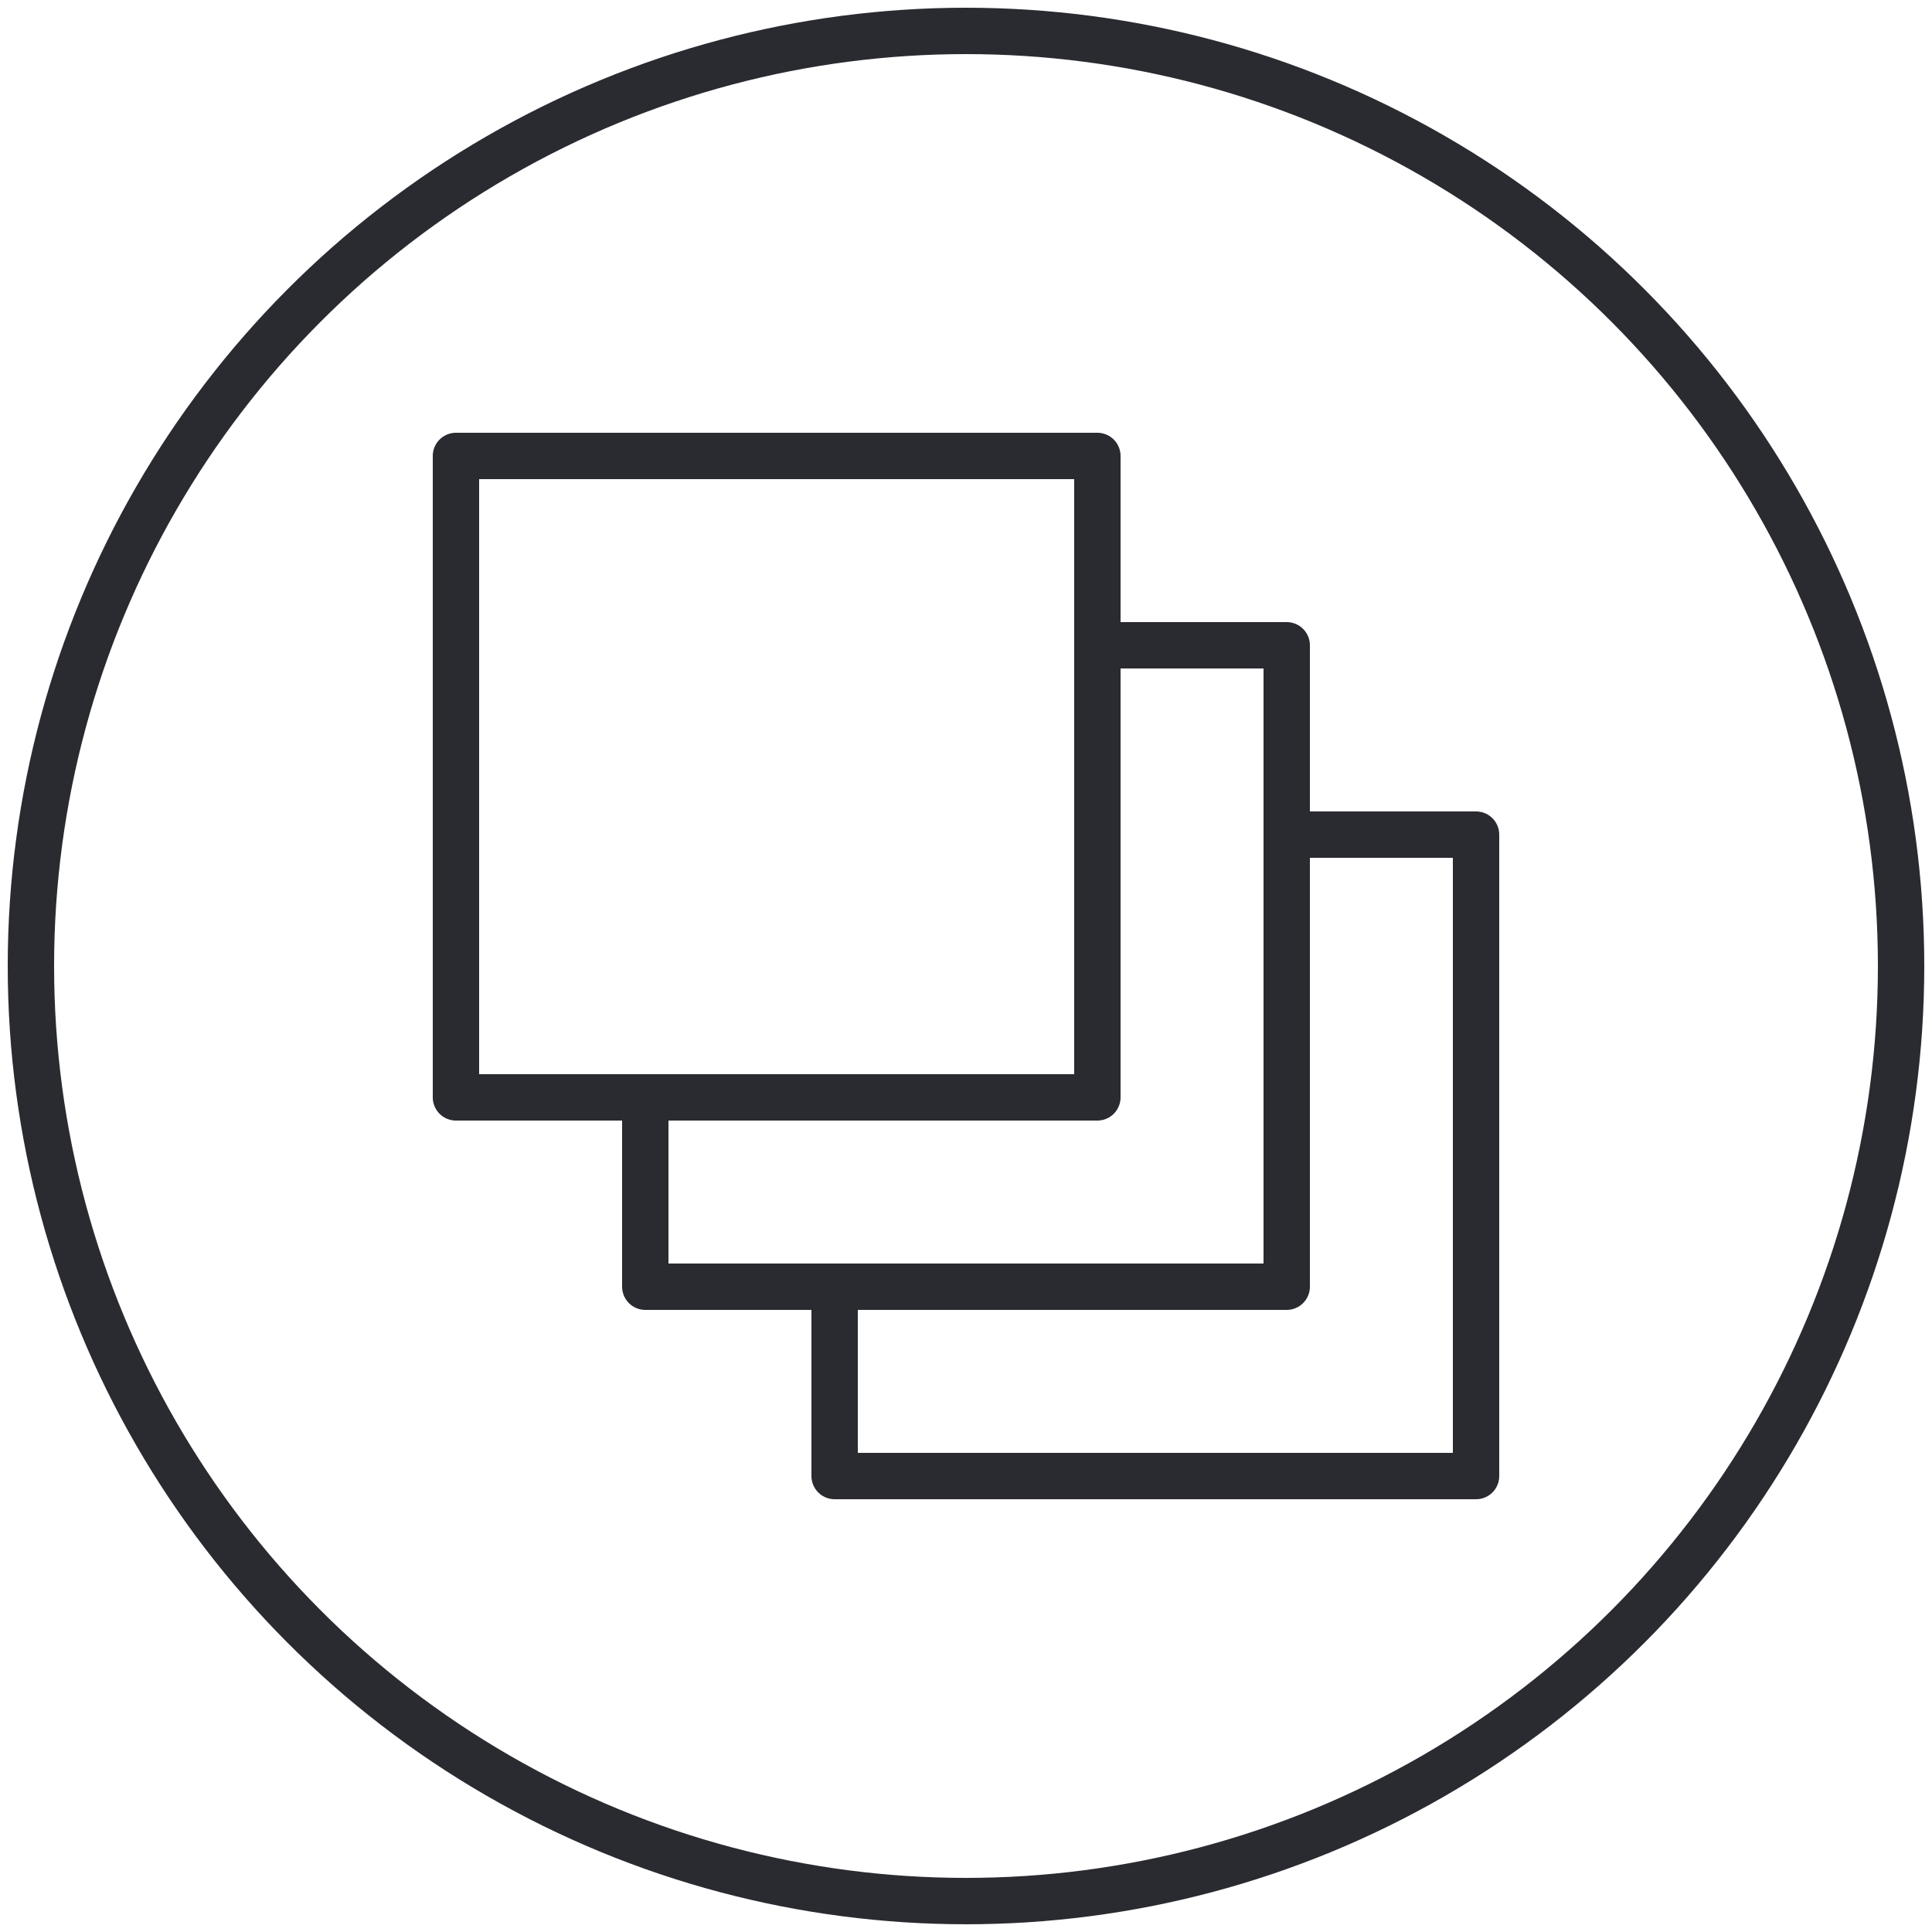 <?xml version="1.0" encoding="UTF-8"?>
<svg xmlns="http://www.w3.org/2000/svg" version="1.1" viewBox="0 0 50 50">
  <defs>
    <style>
      .cls-1 {
        stroke-miterlimit: 10;
      }

      .cls-1, .cls-2 {
        fill: none;
        stroke: #2a2b31;
        stroke-width: 1.2px;
      }

      .cls-2 {
        stroke-linecap: round;
        stroke-linejoin: round;
      }
    </style>
  </defs>
  <!-- Generator: Adobe Illustrator 28.6.0, SVG Export Plug-In . SVG Version: 1.2.0 Build 709)  -->
  <g>
    <g id="Layer_1">
      <circle class="cls-1" cx="25" cy="25" r="24.2"/>
      <g>
        <rect class="cls-2" x="11.8" y="11.8" width="16.6" height="16.6"/>
        <polyline class="cls-2" points="28.4 16.7 33.3 16.7 33.3 33.3 16.7 33.3 16.7 28.4"/>
        <polyline class="cls-2" points="33.3 21.6 38.2 21.6 38.2 38.2 21.6 38.2 21.6 33.3"/>
      </g>
    </g>
  </g>
</svg>